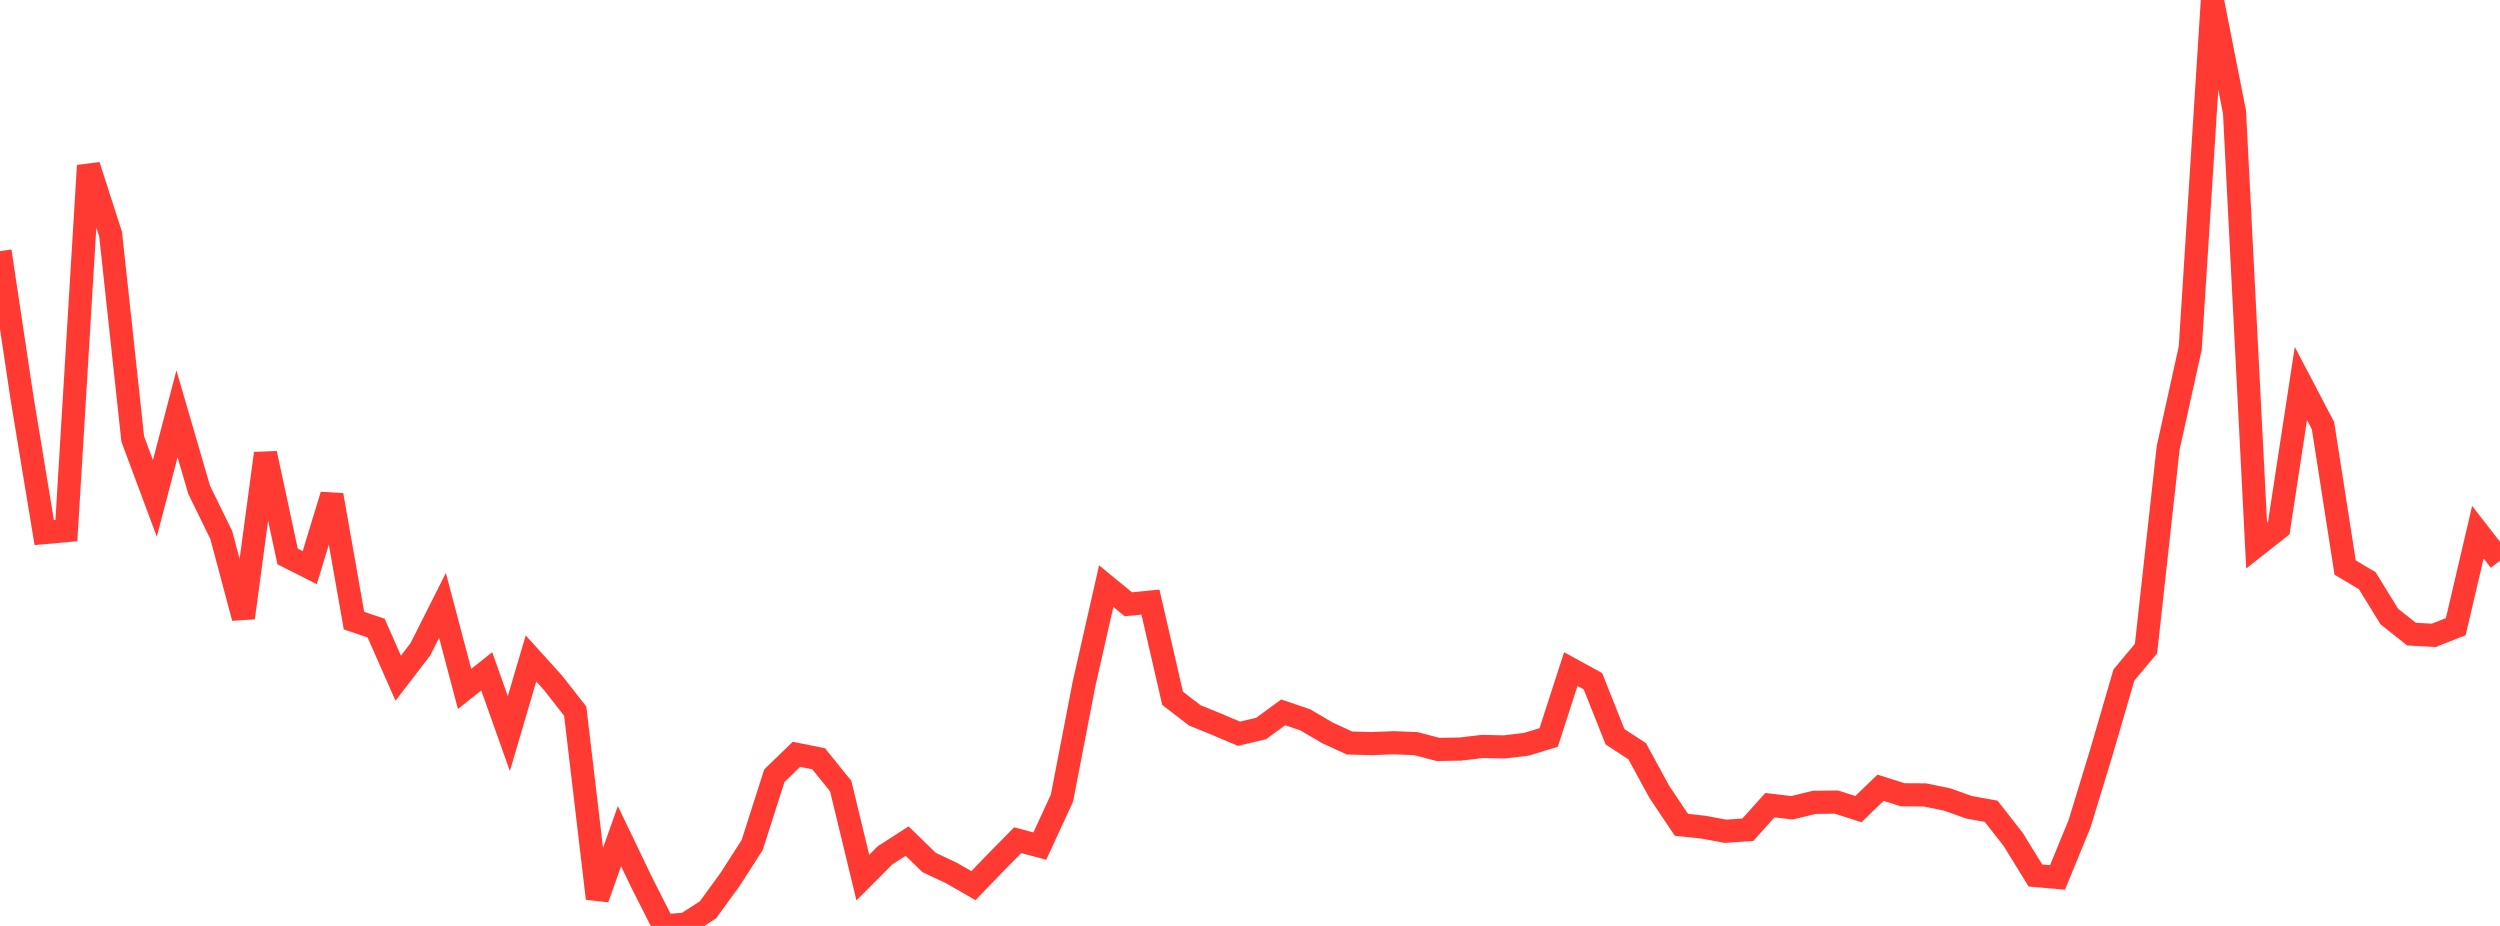 <?xml version="1.0" standalone="no"?>
<!DOCTYPE svg PUBLIC "-//W3C//DTD SVG 1.1//EN" "http://www.w3.org/Graphics/SVG/1.1/DTD/svg11.dtd">

<svg width="135" height="50" viewBox="0 0 135 50" preserveAspectRatio="none" 
  xmlns="http://www.w3.org/2000/svg"
  xmlns:xlink="http://www.w3.org/1999/xlink">


<polyline points="0.0, 13.562 1.195, 21.526 2.389, 28.759 3.584, 28.651 4.779, 8.943 5.973, 12.649 7.168, 23.706 8.363, 26.912 9.558, 22.346 10.752, 26.444 11.947, 28.888 13.142, 33.363 14.336, 24.485 15.531, 30.048 16.726, 30.653 17.92, 26.736 19.115, 33.513 20.31, 33.916 21.504, 36.623 22.699, 35.065 23.894, 32.693 25.088, 37.203 26.283, 36.252 27.478, 39.614 28.673, 35.558 29.867, 36.877 31.062, 38.402 32.257, 48.516 33.451, 45.152 34.646, 47.64 35.841, 50.0 37.035, 49.902 38.23, 49.13 39.425, 47.489 40.619, 45.629 41.814, 41.89 43.009, 40.732 44.204, 40.971 45.398, 42.449 46.593, 47.392 47.788, 46.19 48.982, 45.42 50.177, 46.577 51.372, 47.14 52.566, 47.824 53.761, 46.585 54.956, 45.371 56.15, 45.688 57.345, 43.101 58.54, 36.918 59.735, 31.652 60.929, 32.631 62.124, 32.513 63.319, 37.707 64.513, 38.627 65.708, 39.114 66.903, 39.622 68.097, 39.341 69.292, 38.467 70.487, 38.872 71.681, 39.575 72.876, 40.123 74.071, 40.153 75.265, 40.108 76.46, 40.156 77.655, 40.469 78.85, 40.45 80.044, 40.309 81.239, 40.334 82.434, 40.189 83.628, 39.823 84.823, 36.131 86.018, 36.786 87.212, 39.787 88.407, 40.566 89.602, 42.759 90.796, 44.54 91.991, 44.668 93.186, 44.889 94.381, 44.807 95.575, 43.479 96.77, 43.62 97.965, 43.327 99.159, 43.312 100.354, 43.693 101.549, 42.538 102.743, 42.918 103.938, 42.925 105.133, 43.168 106.327, 43.592 107.522, 43.808 108.717, 45.335 109.912, 47.275 111.106, 47.382 112.301, 44.47 113.496, 40.552 114.69, 36.453 115.885, 35.023 117.08, 24.188 118.274, 18.792 119.469, 0.0 120.664, 6.059 121.858, 29.459 123.053, 28.518 124.248, 20.708 125.442, 22.987 126.637, 30.647 127.832, 31.358 129.027, 33.298 130.221, 34.242 131.416, 34.31 132.611, 33.841 133.805, 28.737 135.0, 30.277" fill="none" stroke="#ff3a33" stroke-width="1.25"/>

</svg>